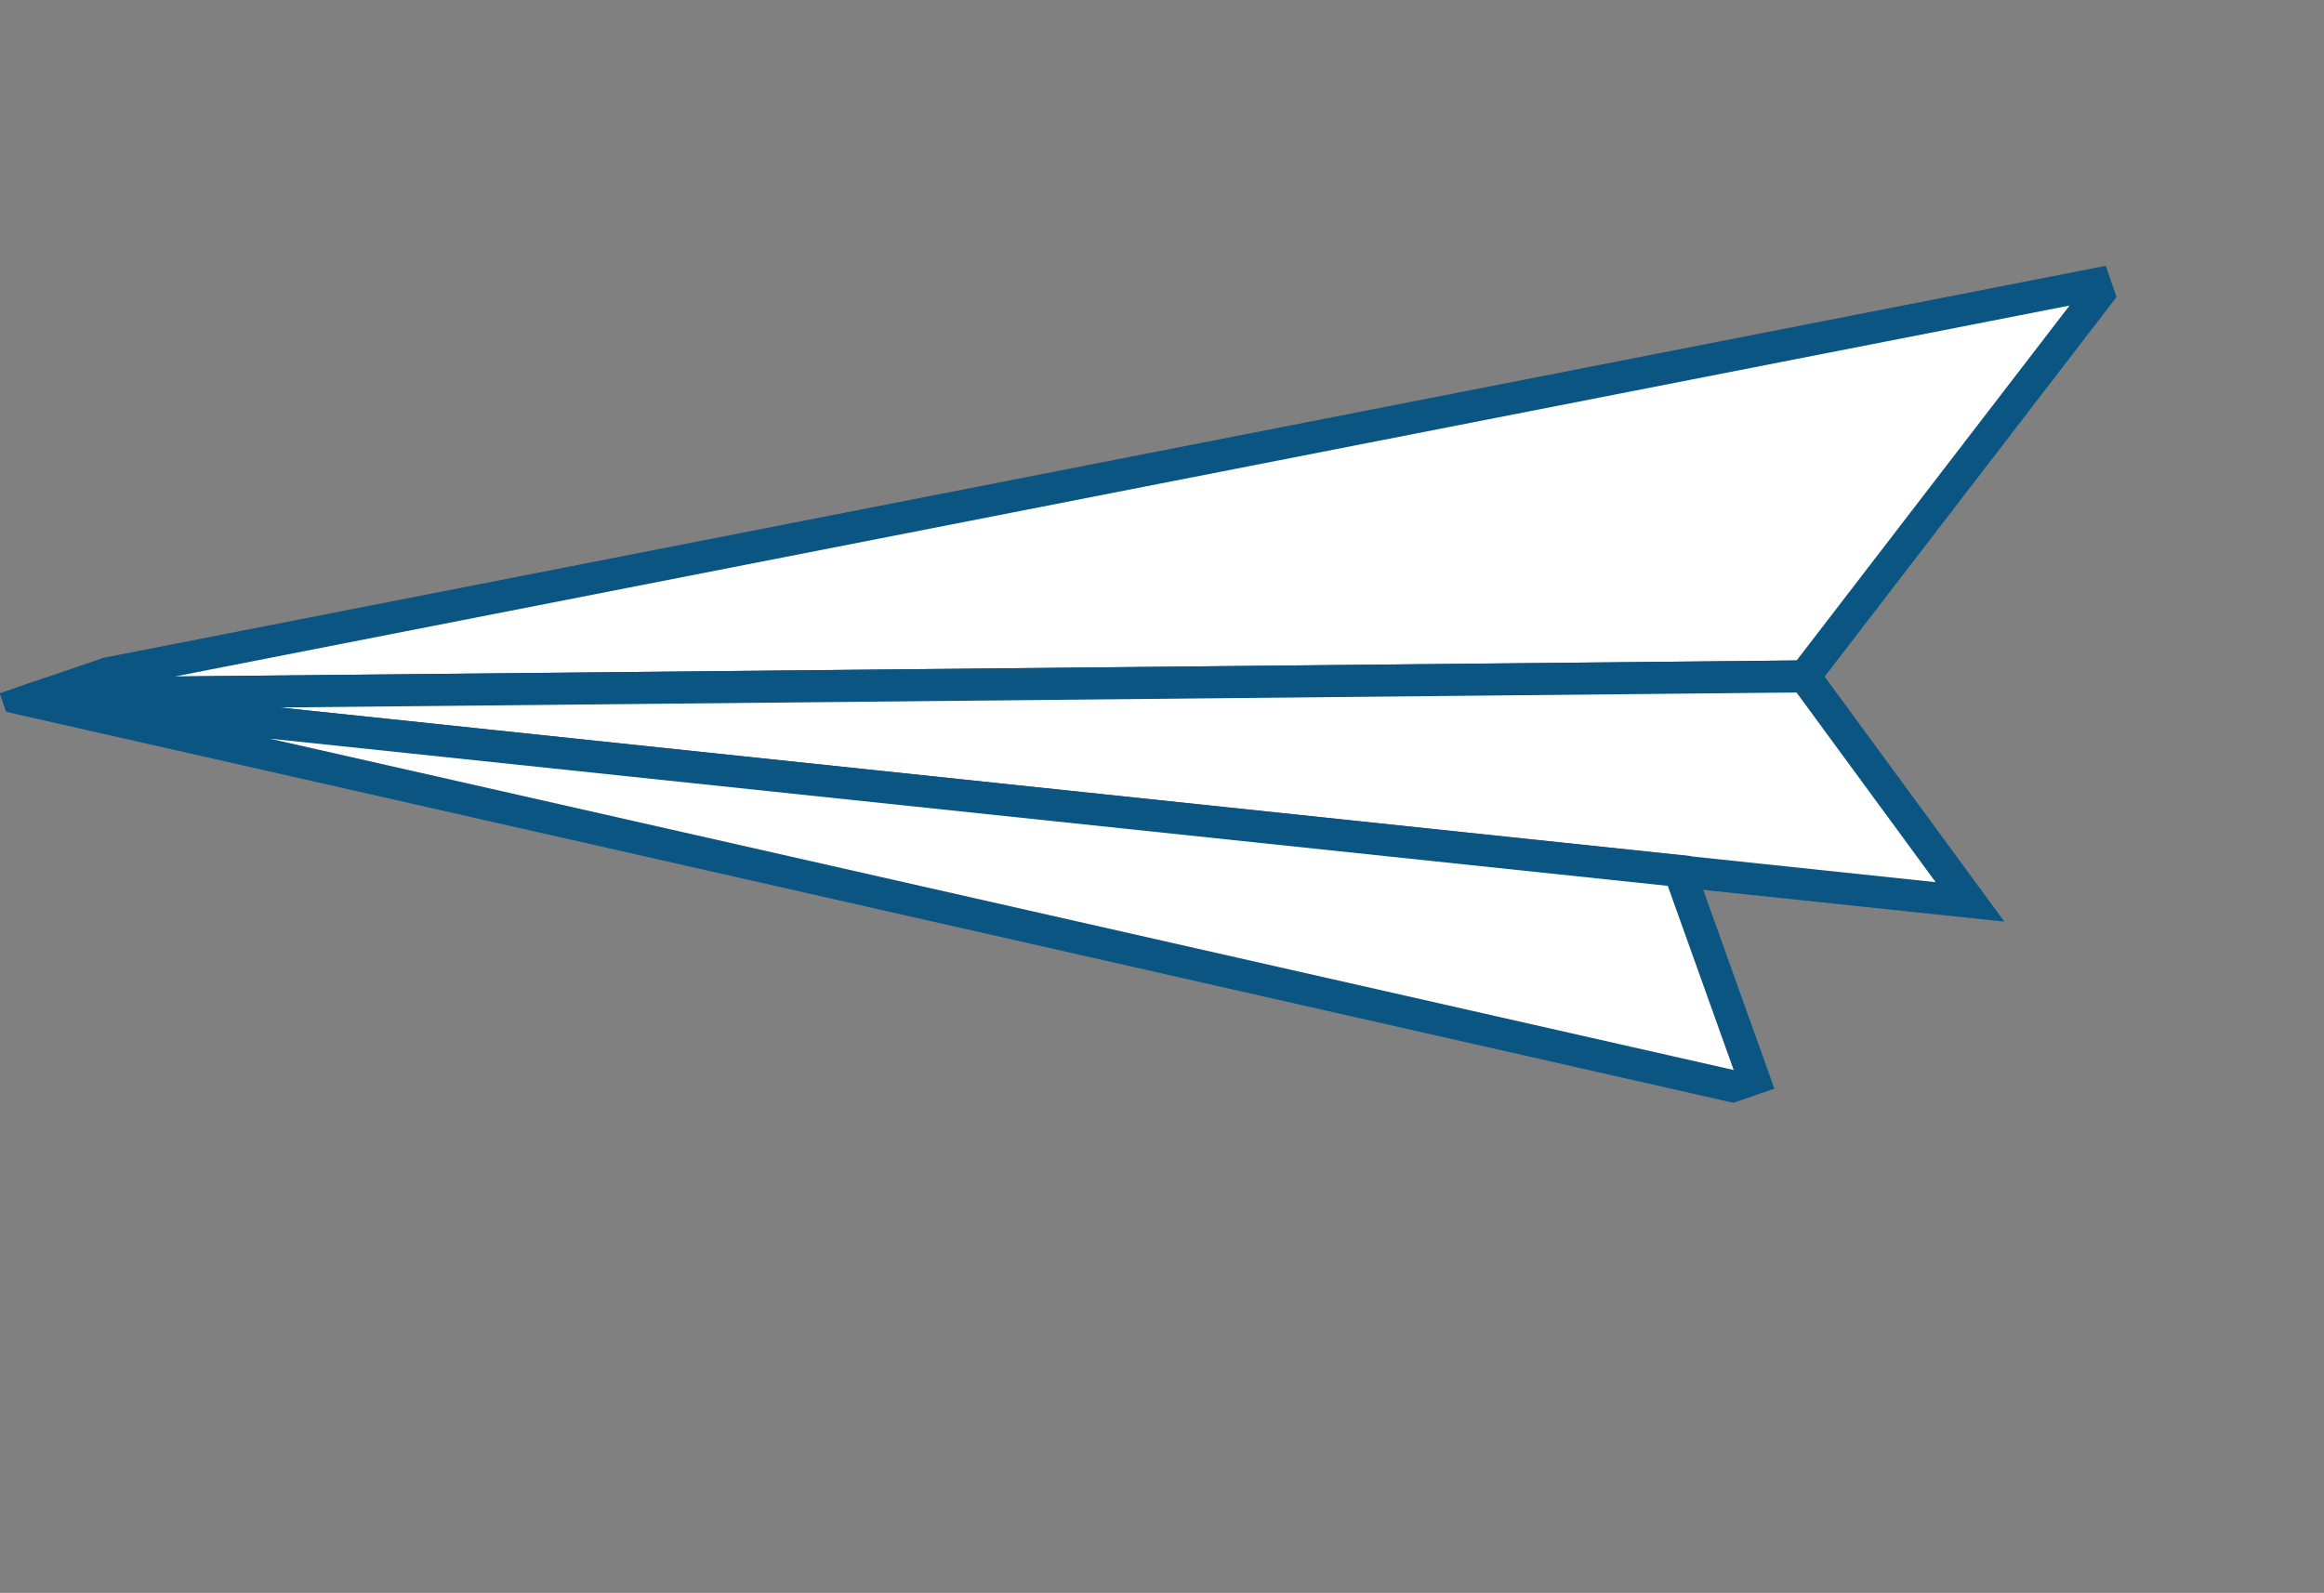<svg xmlns="http://www.w3.org/2000/svg" xmlns:xlink="http://www.w3.org/1999/xlink" width="72.493" height="49.698" viewBox="0 0 72.493 49.698">
  <rect x="0" y="0" width="72.493" height="49.698" fill="#808080" stroke="none"/>
  <defs>
    <clipPath id="clip-path">
      <rect id="Rectangle_5853" data-name="Rectangle 5853" width="66.45" height="29.68" fill="#fff" stroke="#0b5583" stroke-width="1"/>
    </clipPath>
  </defs>
  <g id="Group_90871" data-name="Group 90871" transform="translate(0 21.634) rotate(-19)">
    <g id="Group_90871-2" data-name="Group 90871" clip-path="url(#clip-path)">
      <path id="Path_125047" data-name="Path 125047" d="M0,0,66.341,9.23,53.379,17.792Z" transform="translate(0.018 0.033)" fill="#fff" stroke="#0b5583" stroke-width="1"/>
      <path id="Path_125048" data-name="Path 125048" d="M0,0,53.379,17.792l2.588,8.332Z" transform="translate(0.018 0.033)" fill="#fff" stroke="#0b5583" stroke-width="1"/>
      <path id="Path_125049" data-name="Path 125049" d="M0,0,47.8,29.587l-.088-7.326Z" transform="translate(0.018 0.033)" fill="#fff" stroke="#0b5583" stroke-width="1"/>
    </g>
  </g>
</svg>

